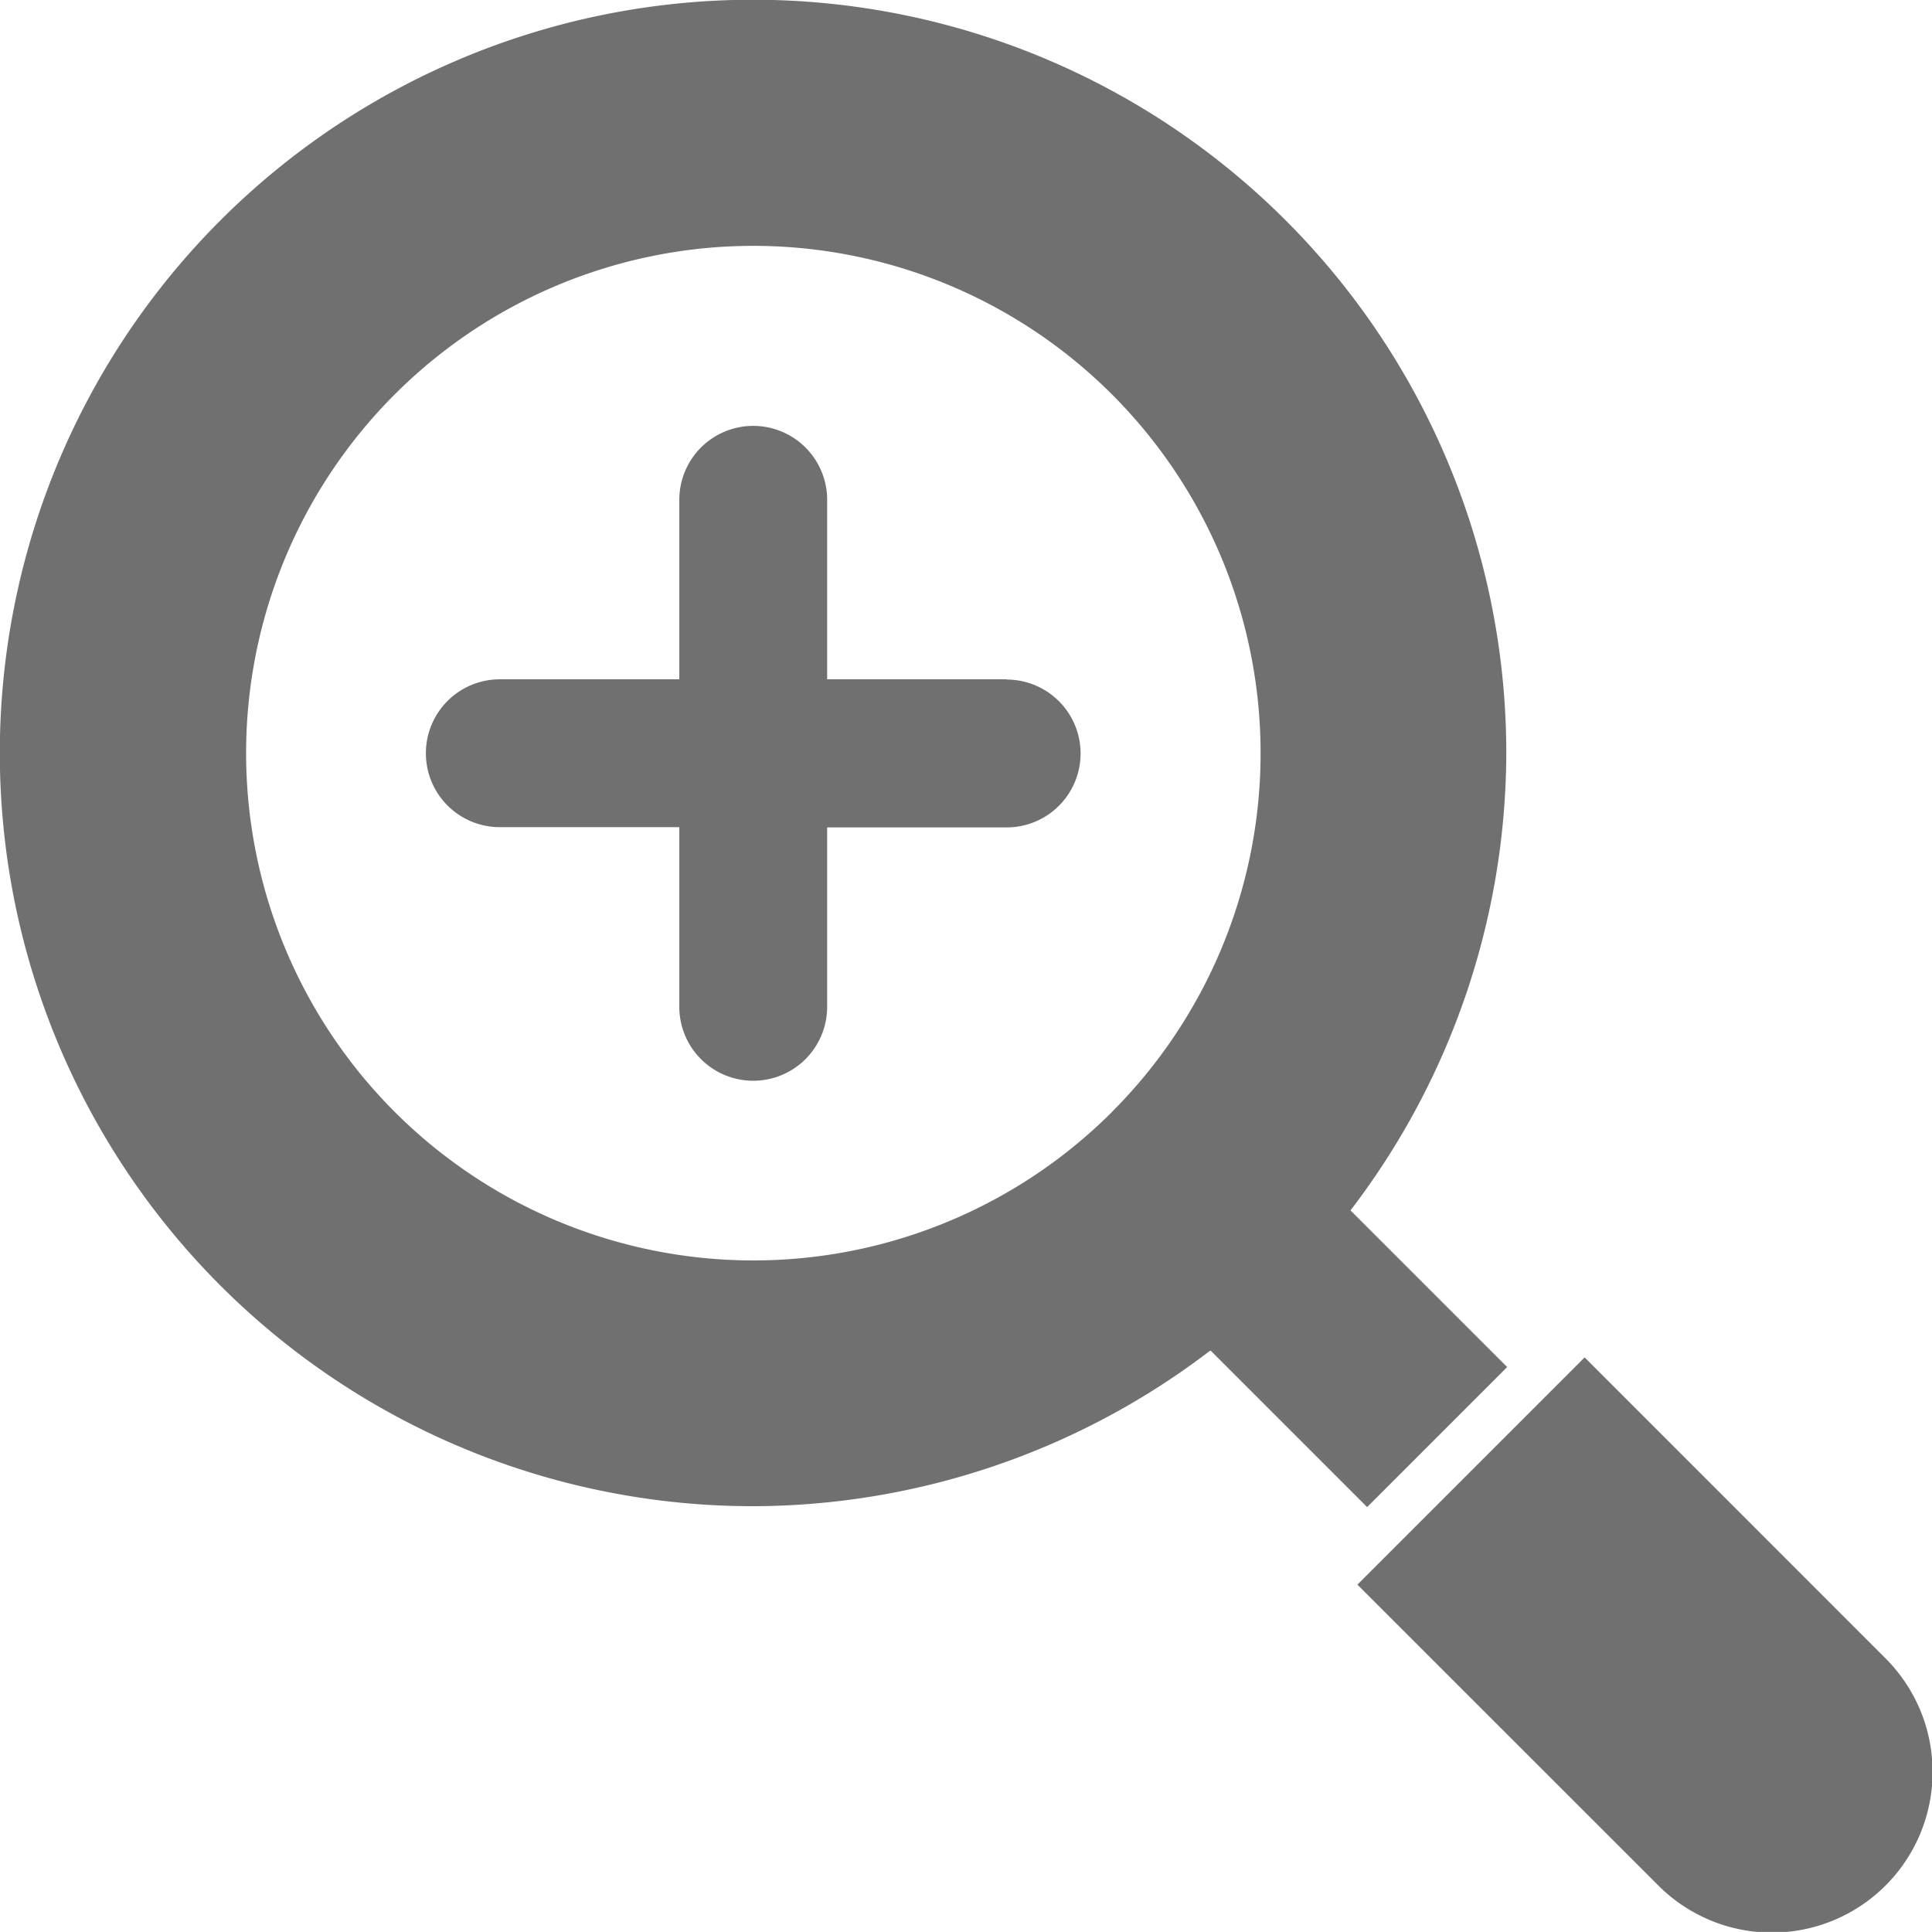 <svg xmlns="http://www.w3.org/2000/svg" width="22.215" height="22.214" viewBox="0 0 22.215 22.214"><g transform="translate(-378 -368.001)"><path d="M474,461.387l-3.451-3.452-2.613,2.613L471.389,464A1.847,1.847,0,1,0,474,461.387Z" transform="translate(-74.328 -74.326)" fill="#707070"/><path d="M395.33,383.72l-1.8-1.8s0-.008.006-.011a8.684,8.684,0,0,0,1.784-5.251,8.661,8.661,0,1,0-8.661,8.662h.008a8.681,8.681,0,0,0,5.243-1.785l.01-.005,1.8,1.8Zm-4.543-2.934a5.833,5.833,0,1,1-4.125-9.958h0a5.833,5.833,0,0,1,4.124,9.958Z" fill="#707070"/><path d="M412.9,399.134h-2.064V397.07a.85.85,0,1,0-1.7,0v2.064h-2.064a.85.85,0,1,0,0,1.7h2.064V402.9a.85.85,0,1,0,1.7,0v-2.063H412.9a.85.85,0,1,0,0-1.7Z" transform="translate(-23.325 -23.322)" fill="#707070"/></g></svg>